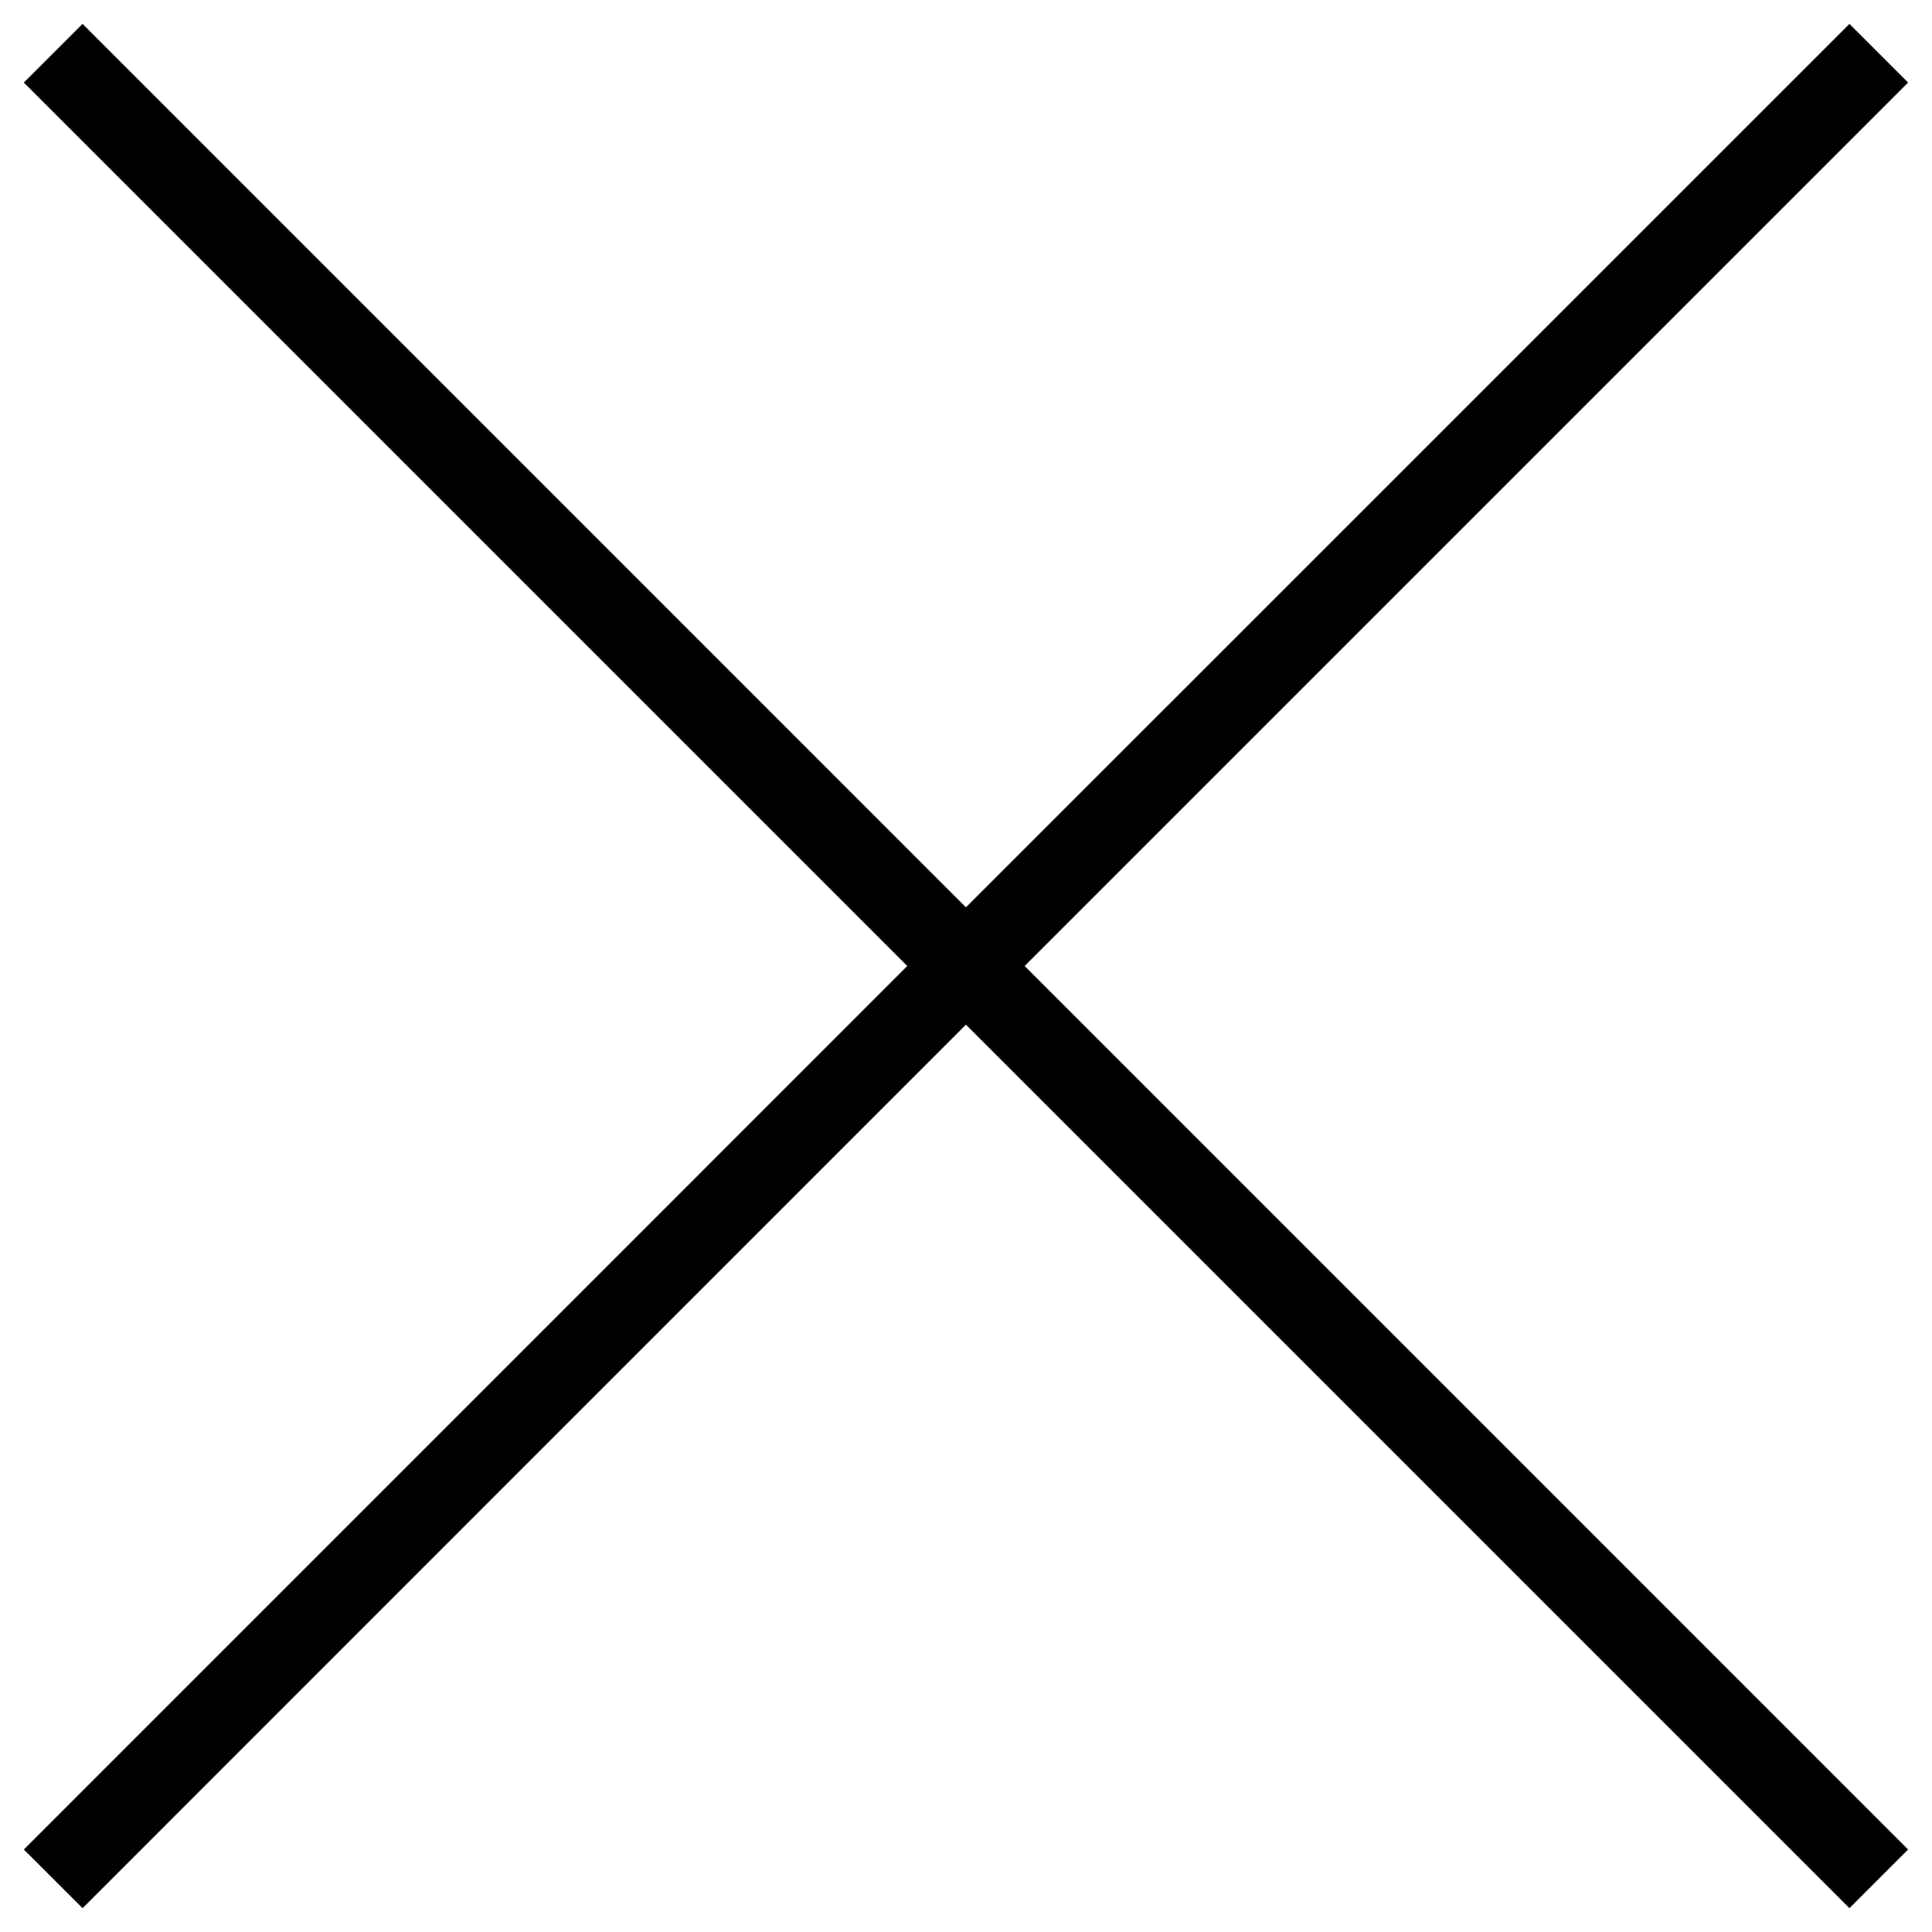 <svg width="27" height="27" viewBox="0 0 27 27" fill="none" xmlns="http://www.w3.org/2000/svg">
<path d="M26.666 1.154L14.32 13.5L26.666 25.847L25.846 26.667L13.499 14.32L1.154 26.667L0.333 25.847L12.679 13.5L0.333 1.154L1.154 0.334L13.499 12.68L25.846 0.334L26.666 1.154Z" fill="black"/>
</svg>
